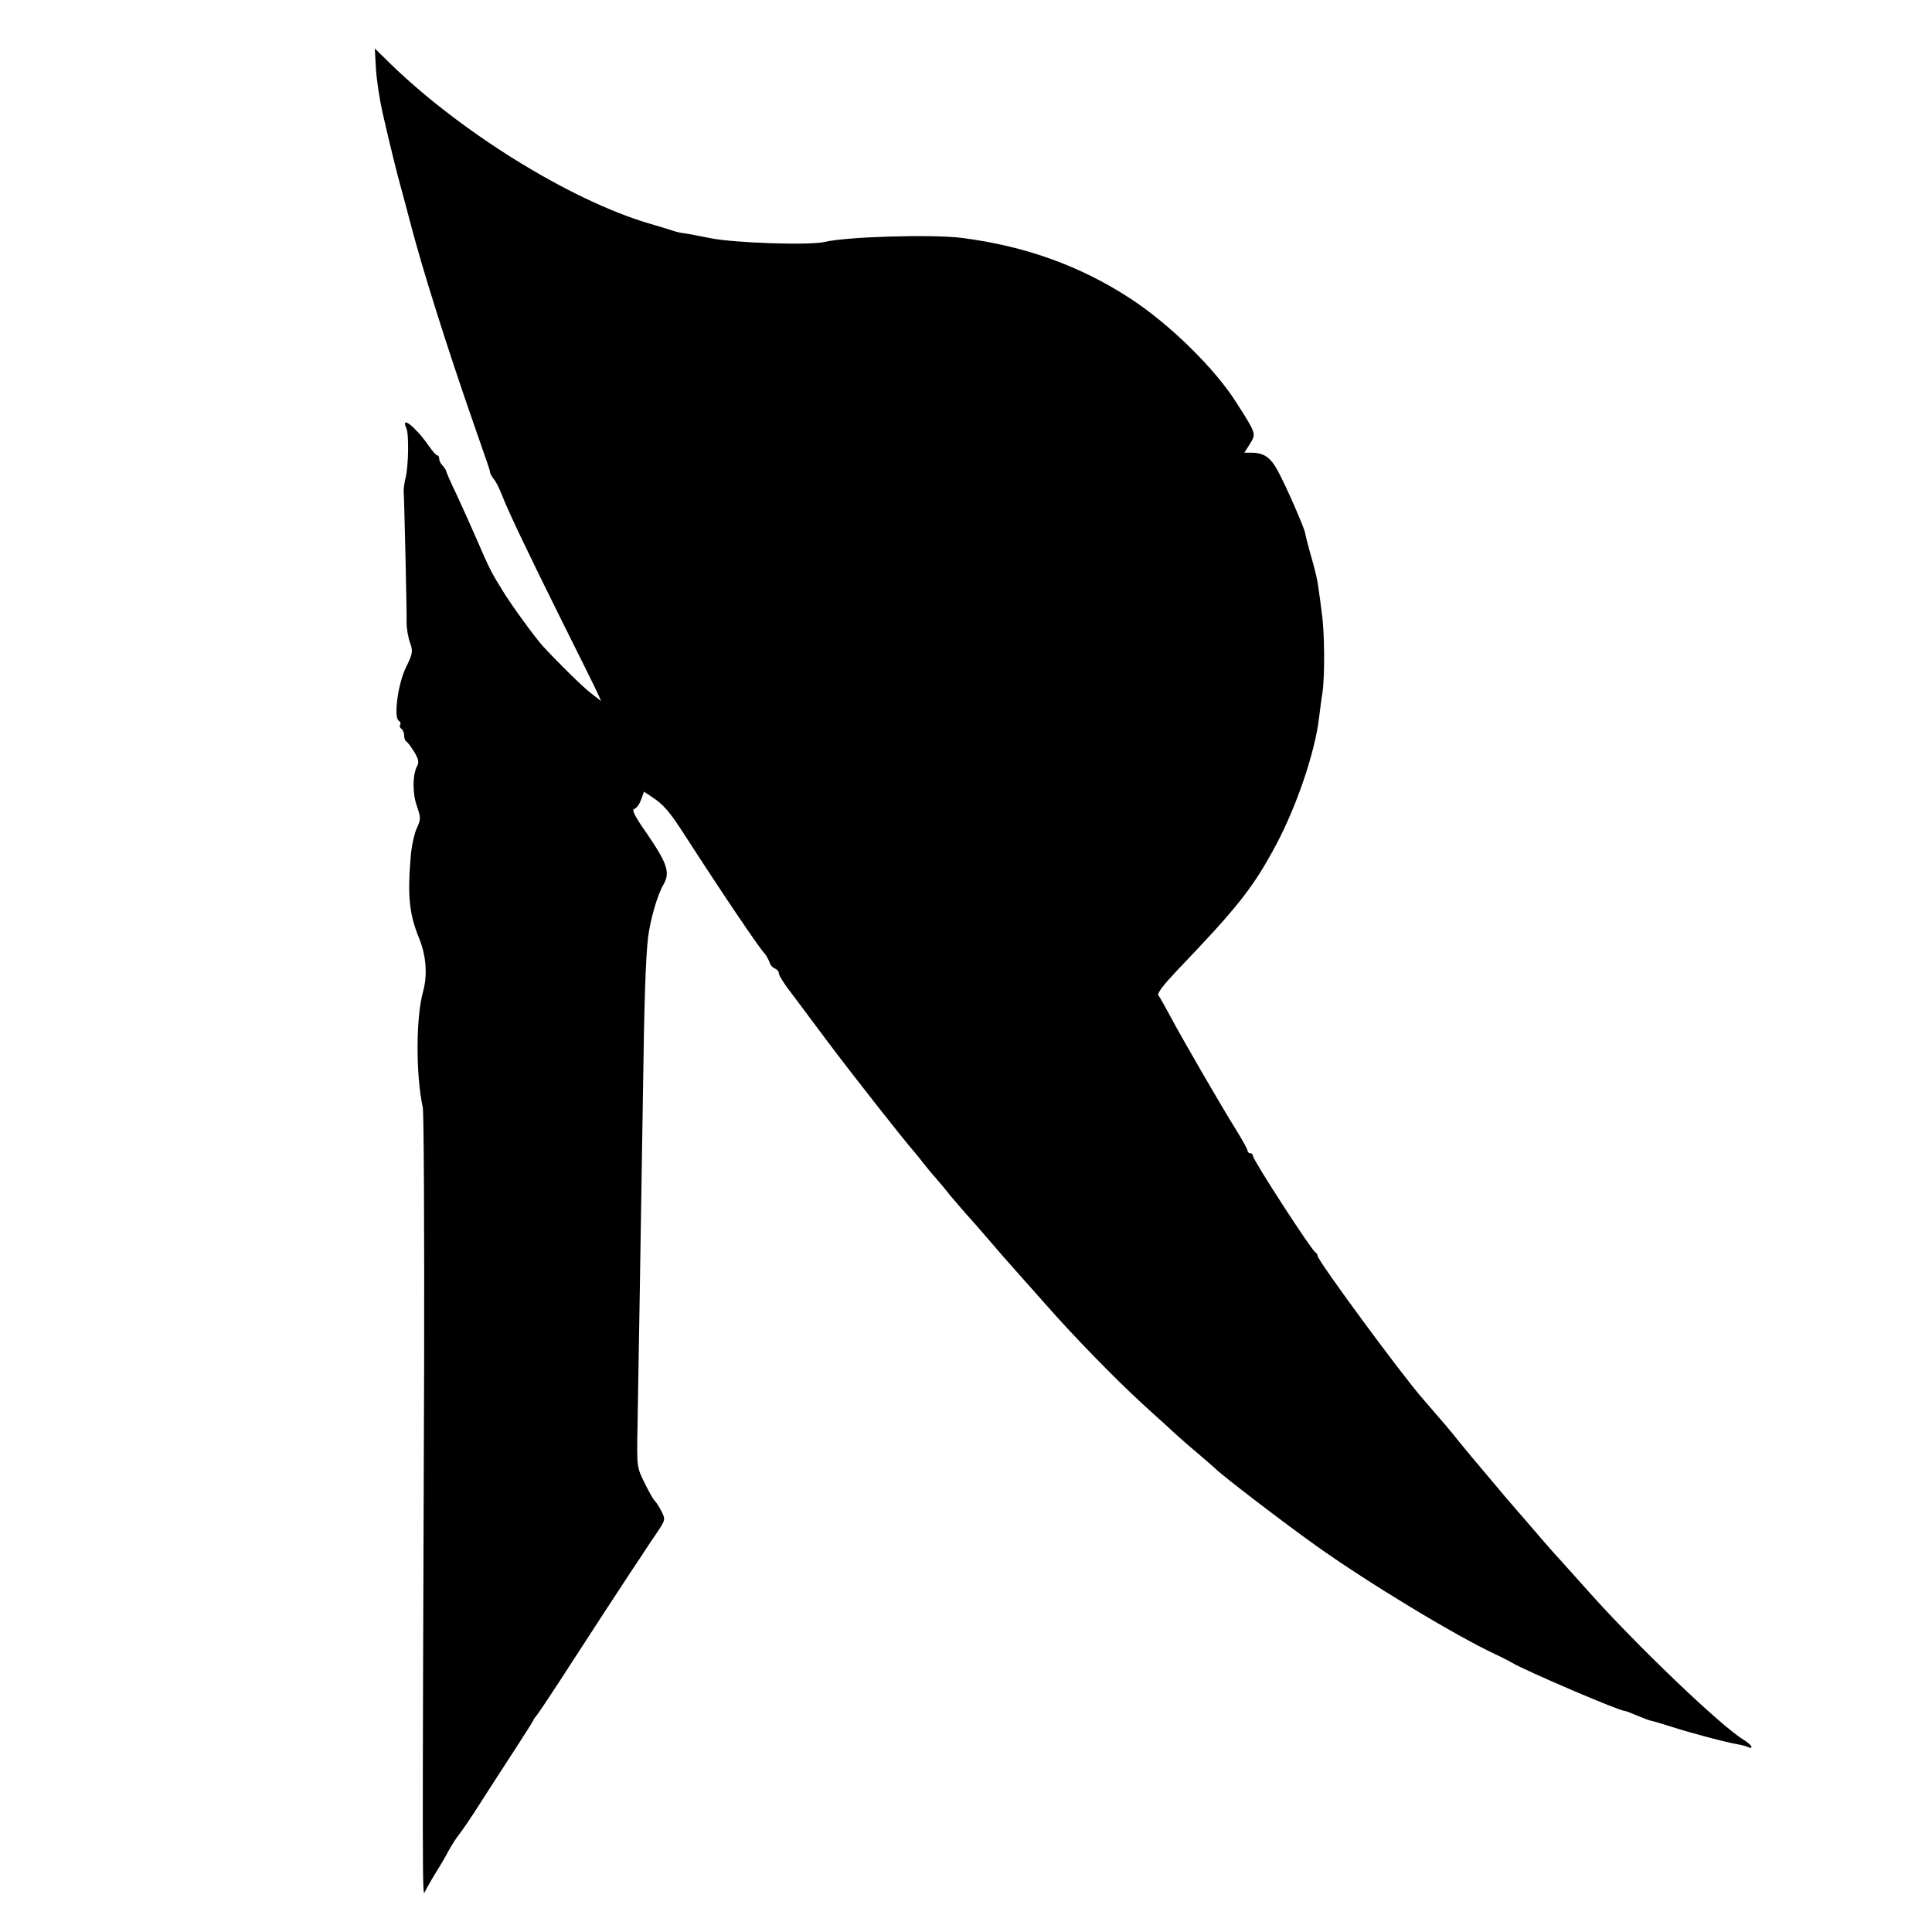 <?xml version="1.0" standalone="no"?>
<!DOCTYPE svg PUBLIC "-//W3C//DTD SVG 20010904//EN"
 "http://www.w3.org/TR/2001/REC-SVG-20010904/DTD/svg10.dtd">
<svg version="1.0" xmlns="http://www.w3.org/2000/svg"
 width="717pt" height="717pt" viewBox="0 0 717 717"
 preserveAspectRatio="xMidYMid meet">
<g transform="translate(0,717) scale(0.1,-0.1)"
fill="#000000" stroke="none">
<path d="M1395 6918 c2 -40 13 -113 24 -163 29 -127 58 -244 70 -285 5 -19 22
-80 36 -135 43 -164 132 -448 232 -735 60 -172 60 -171 62 -185 2 -5 8 -17 15
-25 7 -8 20 -34 29 -58 26 -65 87 -194 220 -462 67 -134 128 -257 135 -273
l13 -29 -36 28 c-30 22 -128 119 -182 178 -30 34 -113 147 -149 206 -38 61
-50 84 -89 175 -30 69 -49 111 -83 185 -20 41 -36 78 -36 82 -1 4 -7 13 -13
20 -7 6 -13 18 -13 25 0 7 -3 13 -7 13 -5 0 -19 17 -33 37 -47 68 -105 114
-82 64 10 -21 8 -136 -2 -181 -5 -19 -8 -42 -8 -50 2 -21 12 -446 11 -493 0
-21 6 -54 13 -73 11 -31 10 -39 -15 -90 -30 -60 -47 -187 -27 -199 6 -3 8 -10
5 -15 -3 -5 -1 -11 5 -15 5 -3 10 -15 10 -25 0 -10 4 -20 8 -22 4 -1 17 -19
29 -38 16 -27 19 -39 11 -53 -17 -32 -18 -100 -1 -148 15 -44 15 -50 0 -82 -9
-19 -20 -68 -23 -108 -12 -145 -5 -212 31 -300 27 -66 32 -138 15 -199 -27
-98 -27 -309 -1 -430 4 -19 6 -449 5 -955 -7 -1973 -7 -1982 3 -1955 4 8 18
33 31 55 14 22 37 60 50 84 13 25 33 57 45 72 12 15 49 69 81 120 33 52 91
141 128 198 37 57 68 106 68 108 0 2 5 9 11 16 6 7 43 62 82 122 127 196 233
359 273 419 22 32 44 66 49 74 6 9 25 38 43 64 32 48 32 49 16 81 -9 17 -20
34 -24 37 -4 3 -21 32 -37 65 -30 60 -30 60 -27 215 3 158 10 598 20 1225 5
357 10 505 19 585 8 66 35 160 57 197 26 44 15 78 -61 189 -45 64 -58 90 -47
92 8 2 19 17 25 34 l11 30 27 -18 c45 -29 67 -54 128 -149 134 -208 271 -411
292 -433 6 -6 14 -21 18 -31 3 -11 12 -22 20 -25 8 -3 15 -10 15 -16 0 -10 21
-43 57 -89 7 -9 62 -83 124 -166 93 -124 284 -367 324 -412 5 -6 20 -24 32
-40 12 -15 32 -40 45 -54 13 -15 37 -43 53 -64 17 -20 44 -51 60 -70 17 -18
50 -56 75 -85 57 -67 62 -72 140 -160 36 -40 72 -81 80 -90 97 -111 258 -277
360 -370 19 -18 58 -53 86 -78 27 -26 79 -72 115 -102 35 -30 66 -57 69 -60
22 -23 250 -198 375 -287 195 -139 518 -334 666 -403 24 -11 51 -25 59 -30 52
-31 400 -180 421 -180 4 0 24 -8 45 -17 22 -9 45 -18 51 -19 7 -1 41 -11 75
-22 68 -22 206 -59 250 -66 15 -3 32 -7 38 -11 5 -3 10 -2 10 2 0 5 -14 17
-30 27 -80 47 -401 354 -575 550 -39 43 -81 91 -95 106 -14 15 -50 55 -80 90
-30 35 -73 85 -95 110 -22 25 -60 70 -85 100 -25 30 -61 72 -80 95 -19 23 -44
53 -55 67 -18 23 -45 55 -130 153 -81 94 -385 507 -385 524 0 5 -4 11 -8 13
-13 5 -232 343 -232 358 0 5 -4 10 -10 10 -5 0 -10 4 -10 9 0 5 -18 38 -39 72
-63 101 -205 347 -246 424 -21 39 -41 75 -46 81 -6 7 19 39 67 90 229 239 285
310 371 471 76 144 143 341 158 468 3 22 8 65 13 95 9 63 8 227 -3 298 -3 26
-8 63 -11 82 -4 35 -11 66 -35 150 -7 25 -14 52 -15 61 -5 24 -72 177 -102
232 -27 50 -52 67 -98 67 l-26 0 21 33 c23 38 24 36 -50 152 -79 126 -248 292
-394 387 -185 121 -390 195 -625 225 -108 14 -427 5 -510 -15 -57 -13 -333 -4
-423 14 -12 2 -35 7 -52 10 -16 4 -39 7 -50 9 -11 1 -27 5 -35 8 -8 3 -48 15
-89 27 -297 87 -717 348 -982 613 l-38 37 4 -72z"/>
</g>
</svg>

